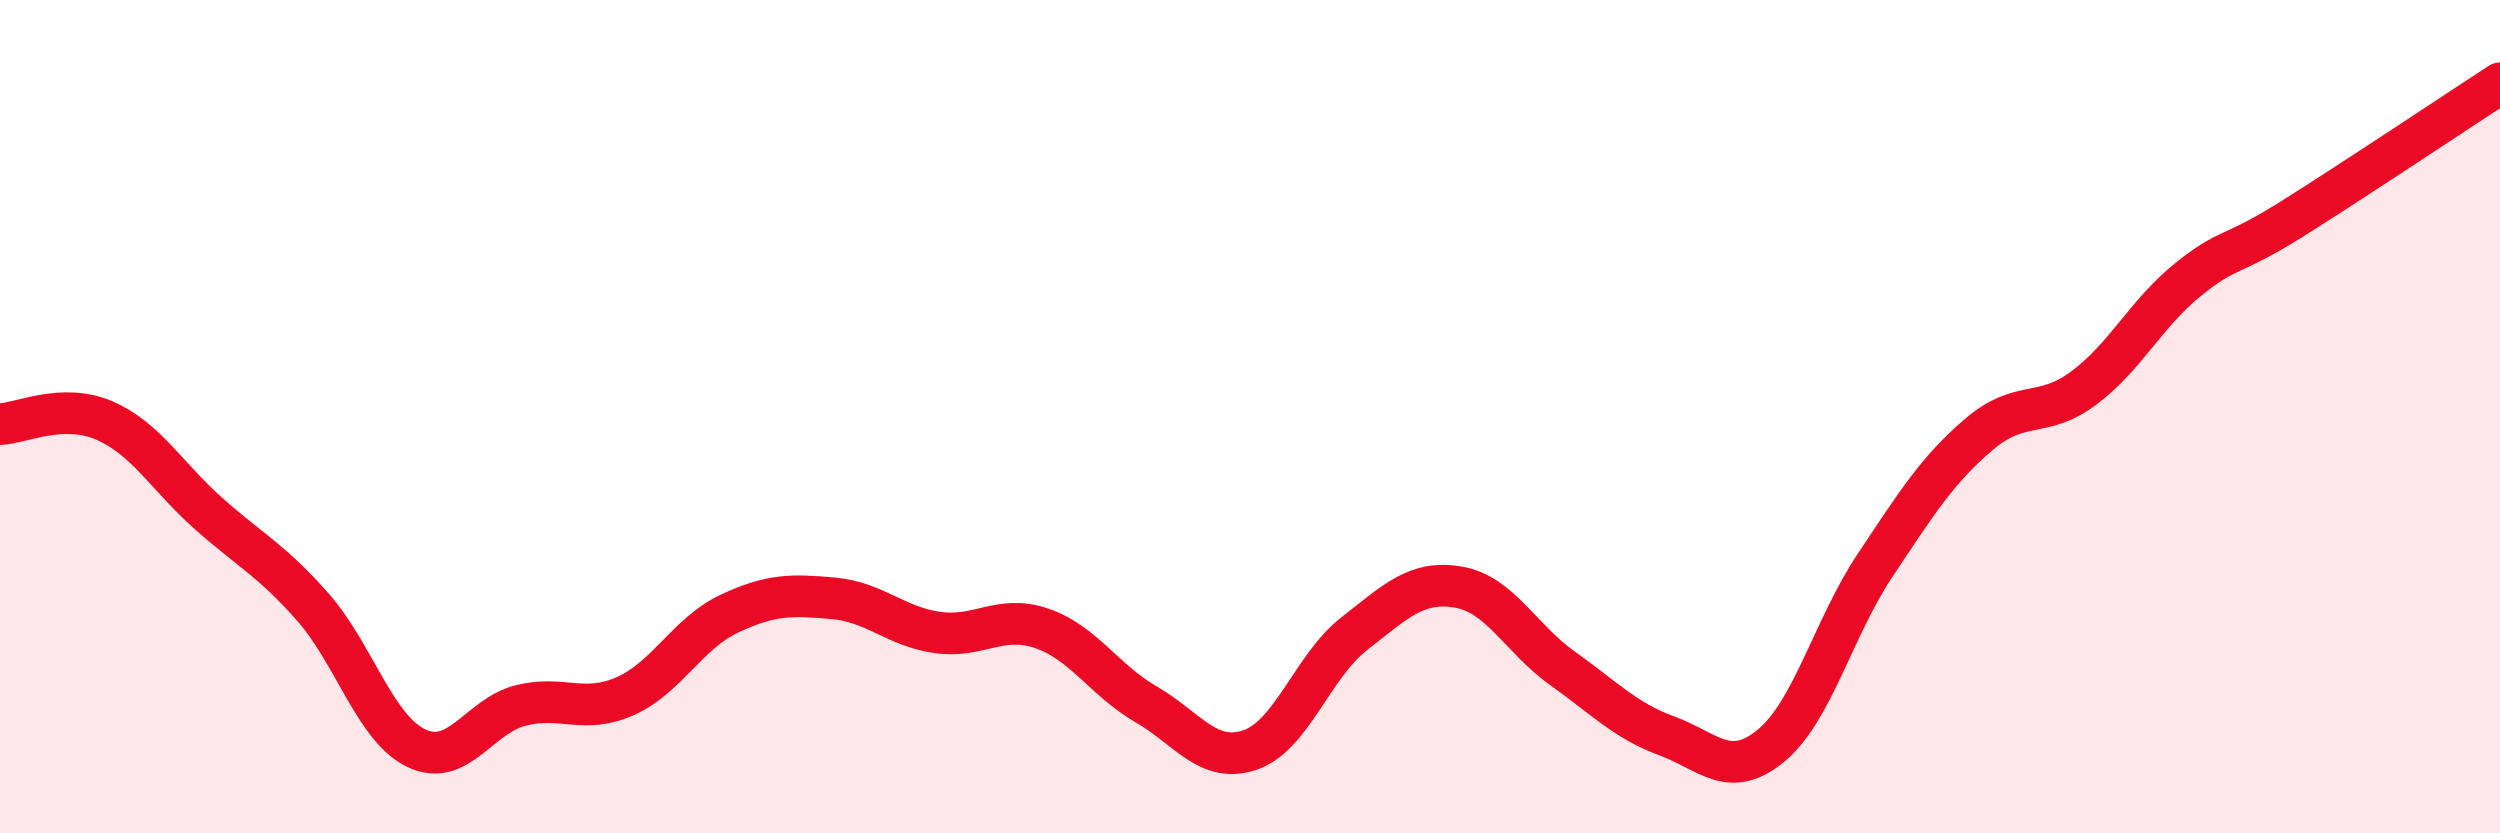 
    <svg width="60" height="20" viewBox="0 0 60 20" xmlns="http://www.w3.org/2000/svg">
      <path
        d="M 0,10.18 C 0.5,10.16 1.5,9.66 2.5,10.09 C 3.5,10.52 4,11.43 5,12.32 C 6,13.21 6.5,13.43 7.5,14.56 C 8.5,15.69 9,17.49 10,17.96 C 11,18.43 11.5,17.18 12.5,16.93 C 13.5,16.68 14,17.15 15,16.71 C 16,16.27 16.5,15.2 17.5,14.73 C 18.5,14.26 19,14.27 20,14.36 C 21,14.45 21.5,15.04 22.5,15.18 C 23.5,15.32 24,14.74 25,15.08 C 26,15.42 26.5,16.32 27.5,16.9 C 28.5,17.48 29,18.34 30,18 C 31,17.66 31.5,15.99 32.5,15.21 C 33.5,14.43 34,13.92 35,14.09 C 36,14.26 36.5,15.33 37.5,16.04 C 38.5,16.75 39,17.29 40,17.66 C 41,18.03 41.5,18.72 42.5,17.9 C 43.5,17.08 44,15.07 45,13.57 C 46,12.07 46.5,11.27 47.5,10.42 C 48.5,9.57 49,10.06 50,9.32 C 51,8.58 51.5,7.53 52.5,6.72 C 53.5,5.91 53.5,6.2 55,5.26 C 56.5,4.32 59,2.65 60,2L60 20L0 20Z"
        fill="#EB0A25"
        opacity="0.1"
        stroke-linecap="round"
        stroke-linejoin="round"
      />
      <path
        d="M 0,10.18 C 0.5,10.16 1.5,9.66 2.5,10.09 C 3.5,10.52 4,11.43 5,12.32 C 6,13.21 6.5,13.43 7.5,14.56 C 8.5,15.69 9,17.49 10,17.96 C 11,18.43 11.5,17.18 12.5,16.93 C 13.5,16.68 14,17.15 15,16.71 C 16,16.27 16.5,15.2 17.5,14.73 C 18.5,14.26 19,14.27 20,14.36 C 21,14.45 21.5,15.04 22.5,15.18 C 23.5,15.32 24,14.74 25,15.08 C 26,15.42 26.5,16.32 27.5,16.9 C 28.5,17.48 29,18.34 30,18 C 31,17.66 31.5,15.99 32.5,15.21 C 33.5,14.43 34,13.92 35,14.09 C 36,14.26 36.5,15.33 37.5,16.04 C 38.5,16.75 39,17.29 40,17.66 C 41,18.03 41.5,18.72 42.5,17.9 C 43.5,17.08 44,15.07 45,13.57 C 46,12.07 46.5,11.27 47.5,10.42 C 48.5,9.57 49,10.06 50,9.32 C 51,8.58 51.5,7.53 52.5,6.72 C 53.5,5.91 53.5,6.2 55,5.26 C 56.5,4.32 59,2.65 60,2"
        stroke="#EB0A25"
        stroke-width="1"
        fill="none"
        stroke-linecap="round"
        stroke-linejoin="round"
      />
    </svg>
  